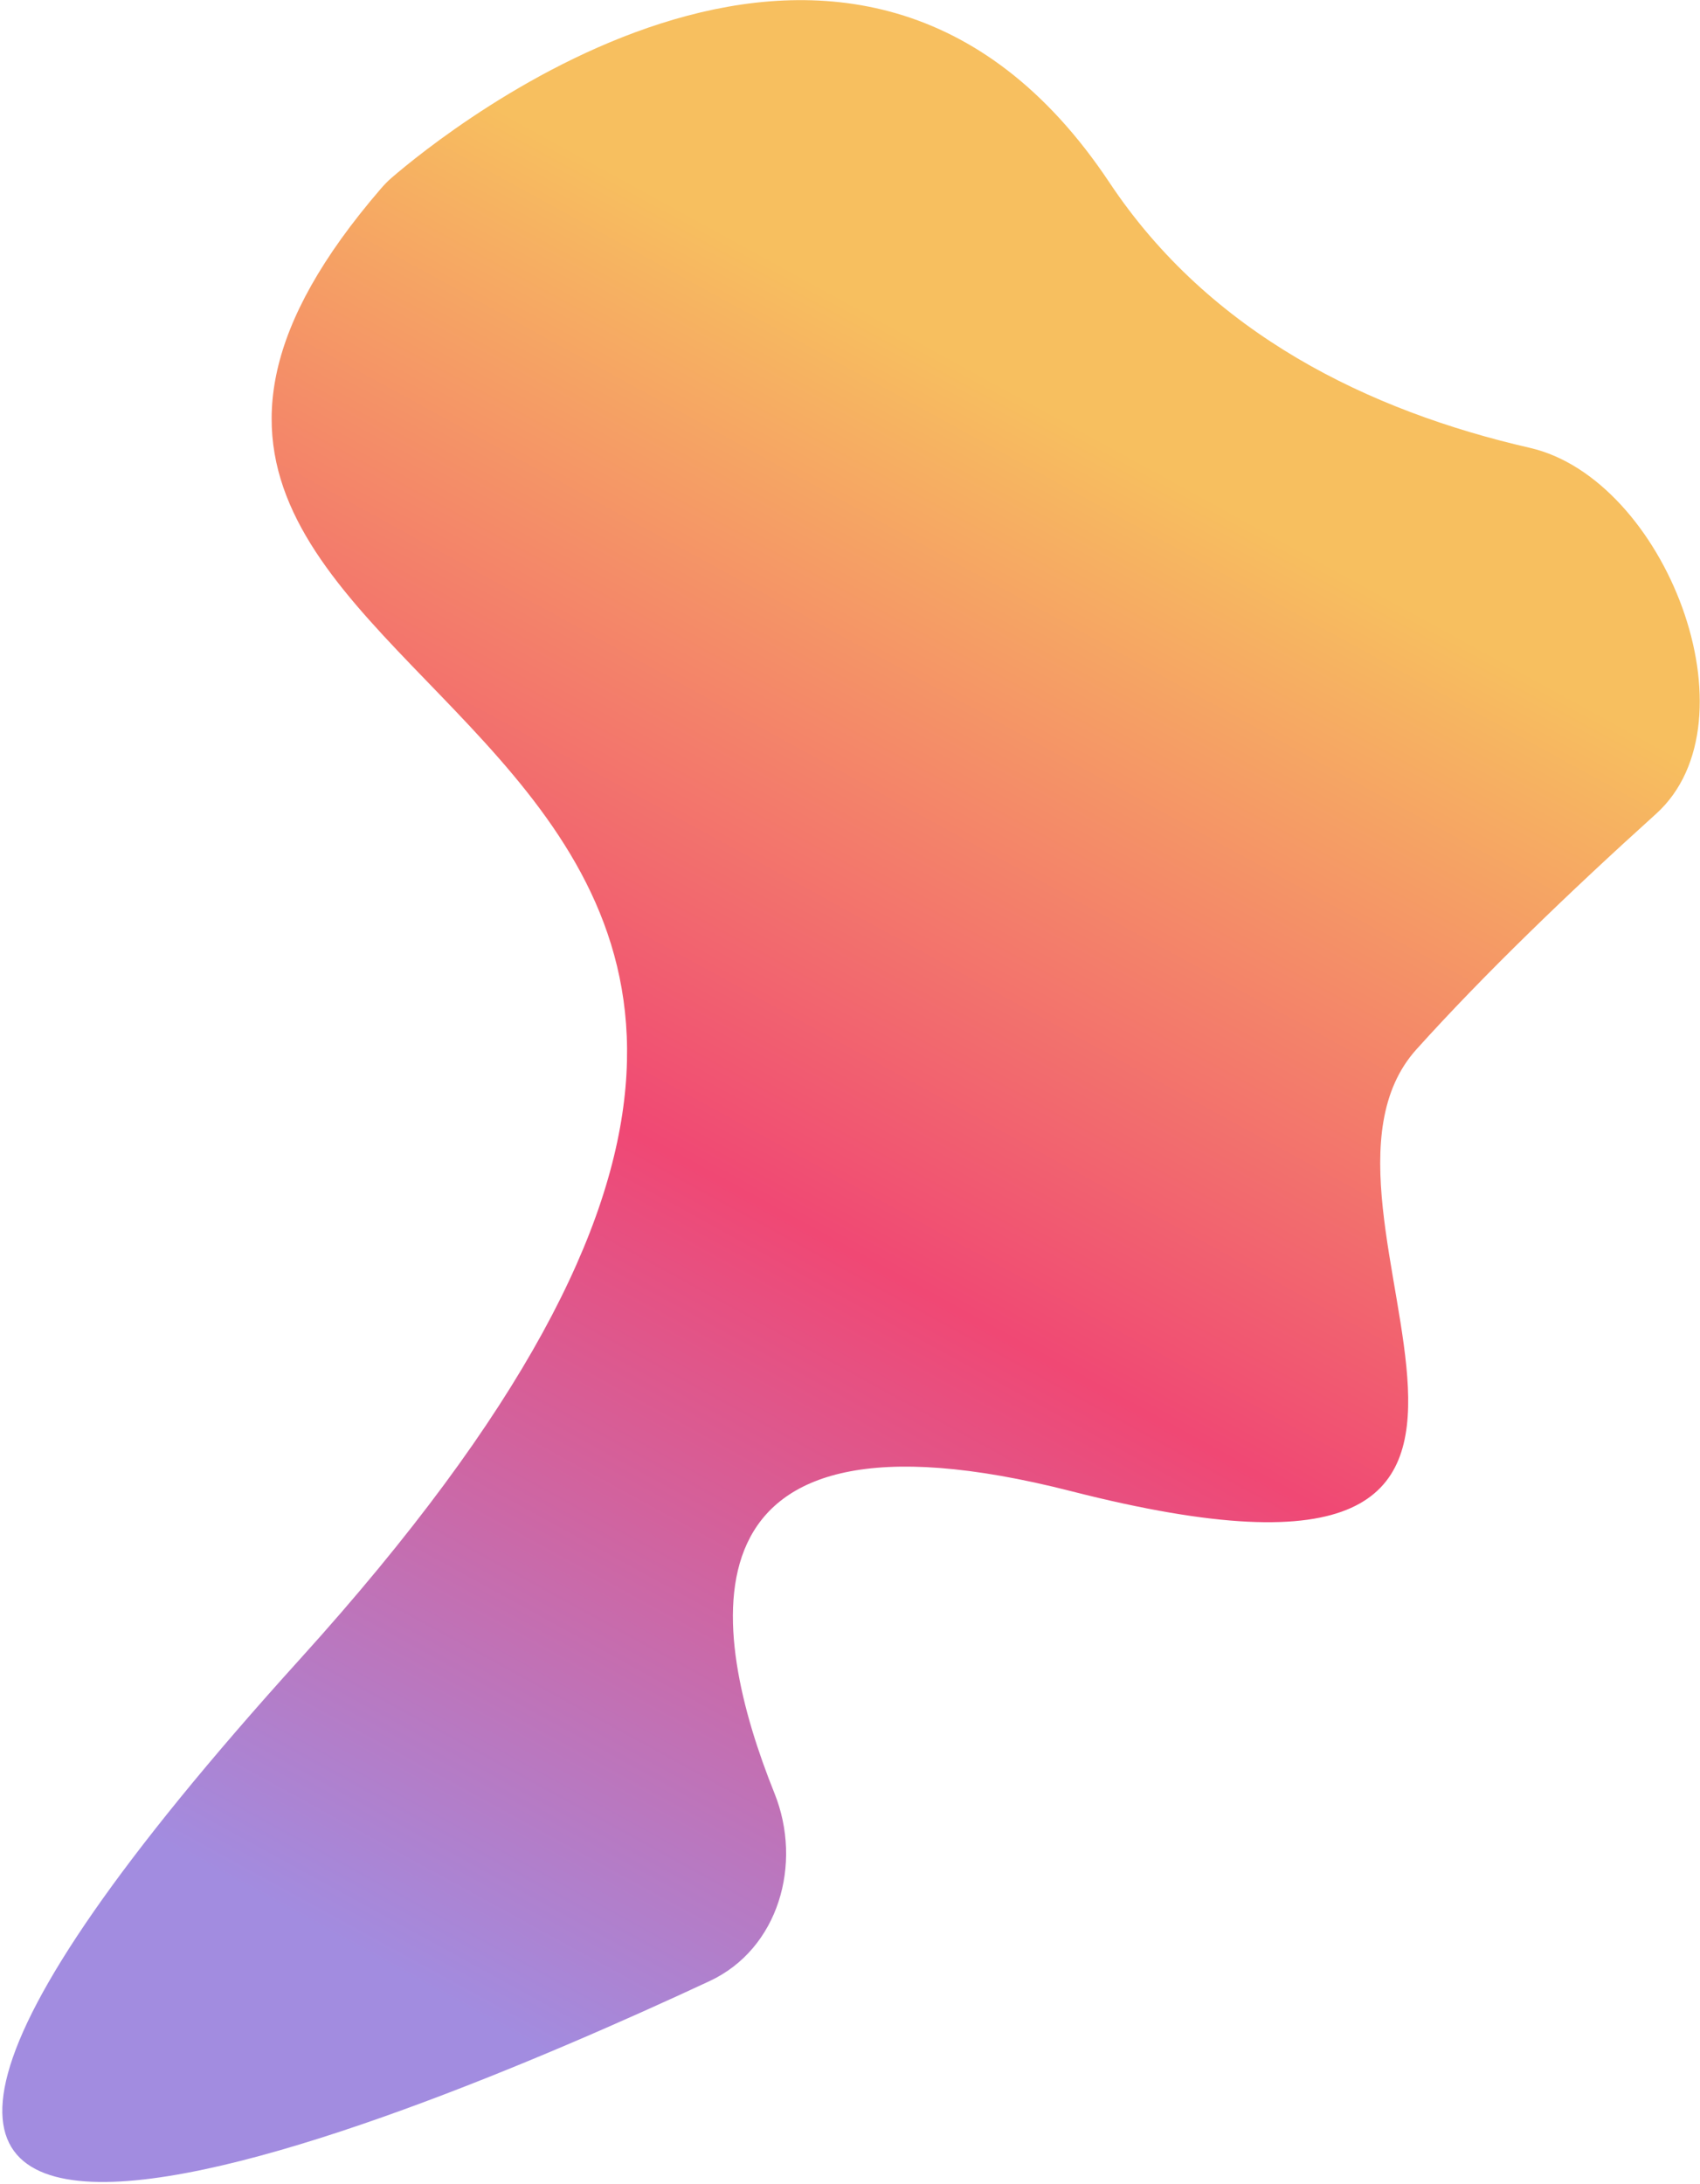 <?xml version="1.0" encoding="UTF-8"?> <svg xmlns="http://www.w3.org/2000/svg" width="647" height="831" viewBox="0 0 647 831" fill="none"> <path d="M582.264 170.411C633.718 182.213 669.455 274.286 630.276 309.667C597.368 339.383 564.971 370.537 539.077 399.281C483.308 461.187 629.945 624.133 407.71 567.403C253.987 528.162 270.161 621.208 294.744 682.306C305.568 709.209 296.331 741.56 270.046 753.808C144.237 812.433 -165.145 939.868 114.266 631.171C456.932 252.589 -36.852 282.703 145.017 71.714C146.229 70.308 147.625 68.871 149.03 67.659C168.75 50.655 325.004 -76.677 422.252 69.477C460.59 127.096 521.124 156.388 582.264 170.411Z" fill="url(#paint0_linear_46_4)"></path> <defs> <linearGradient id="paint0_linear_46_4" x1="540.525" y1="233.549" x2="232.54" y2="795.243" gradientUnits="userSpaceOnUse"> <stop stop-color="#F7BF5F"></stop> <stop offset="0.495" stop-color="#F04874"></stop> <stop offset="1" stop-color="#A28CE0"></stop> </linearGradient> </defs> </svg> 